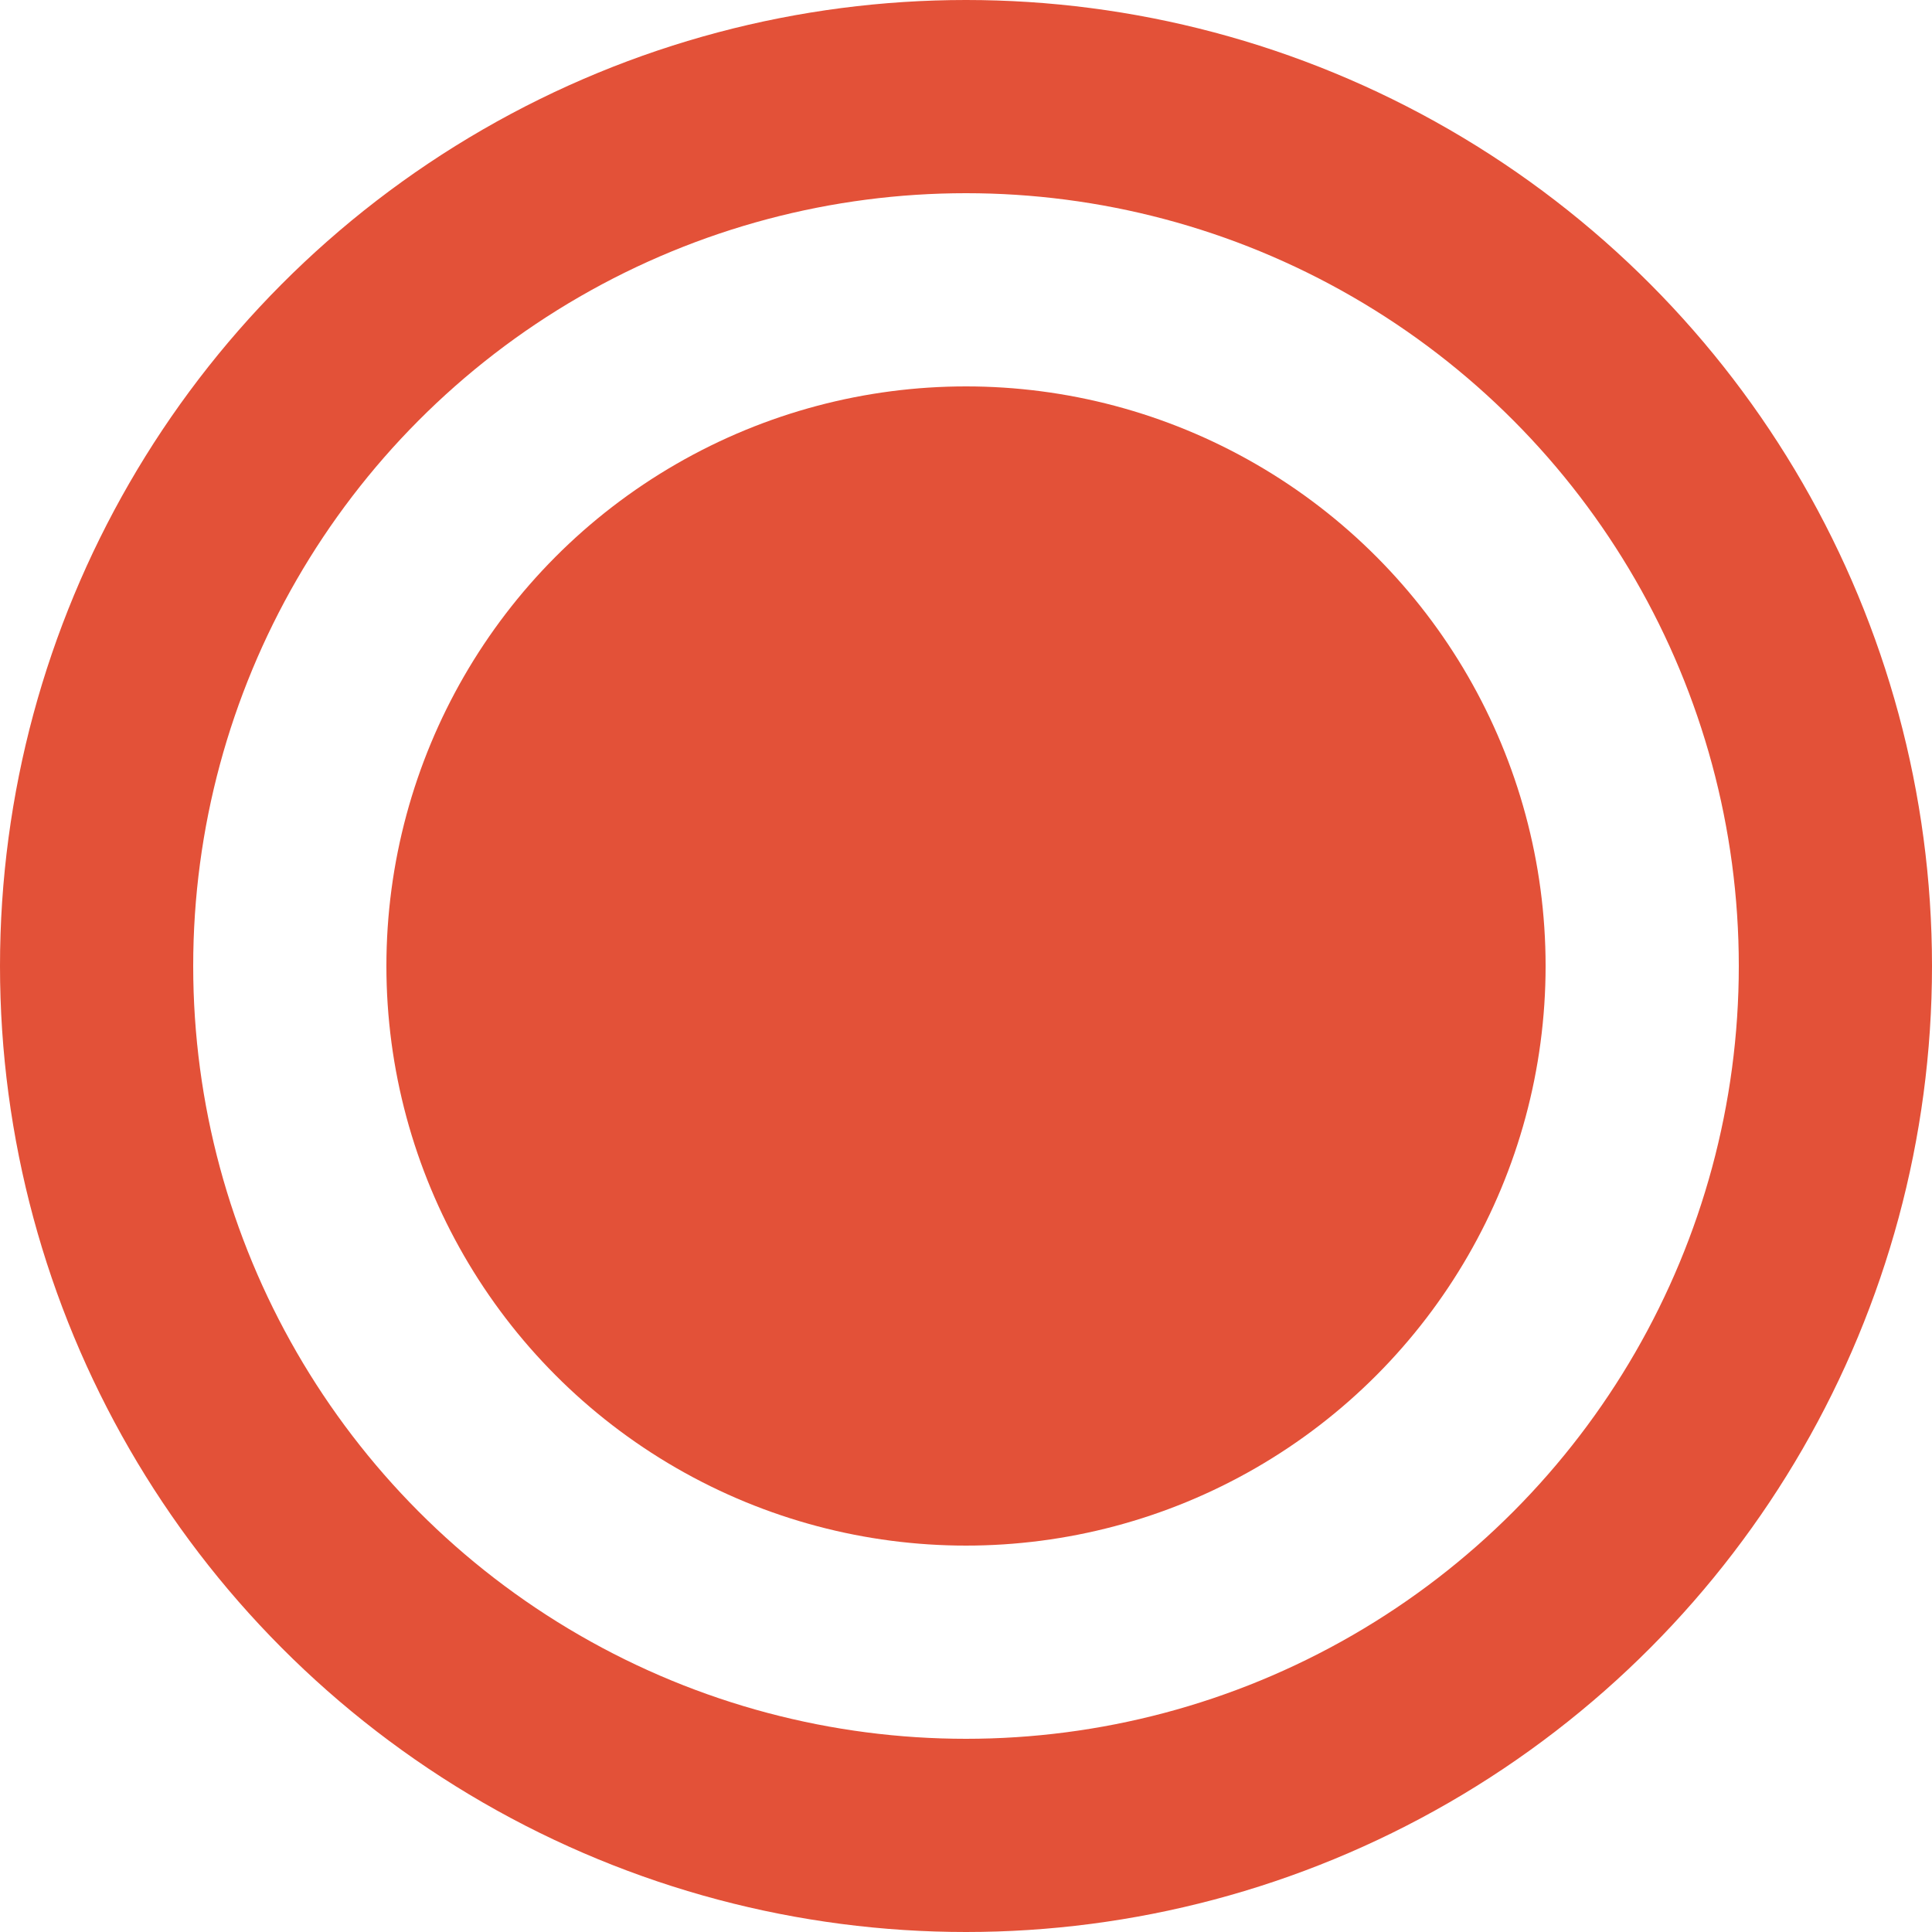 <?xml version="1.0" encoding="UTF-8"?> <svg xmlns="http://www.w3.org/2000/svg" width="10" height="10" viewBox="0 0 10 10" fill="none"> <circle cx="5" cy="5" r="4.5" stroke="#E35138"></circle> <circle cx="5" cy="5" r="2.5" fill="#E35138" stroke="#E35138"></circle> </svg> 